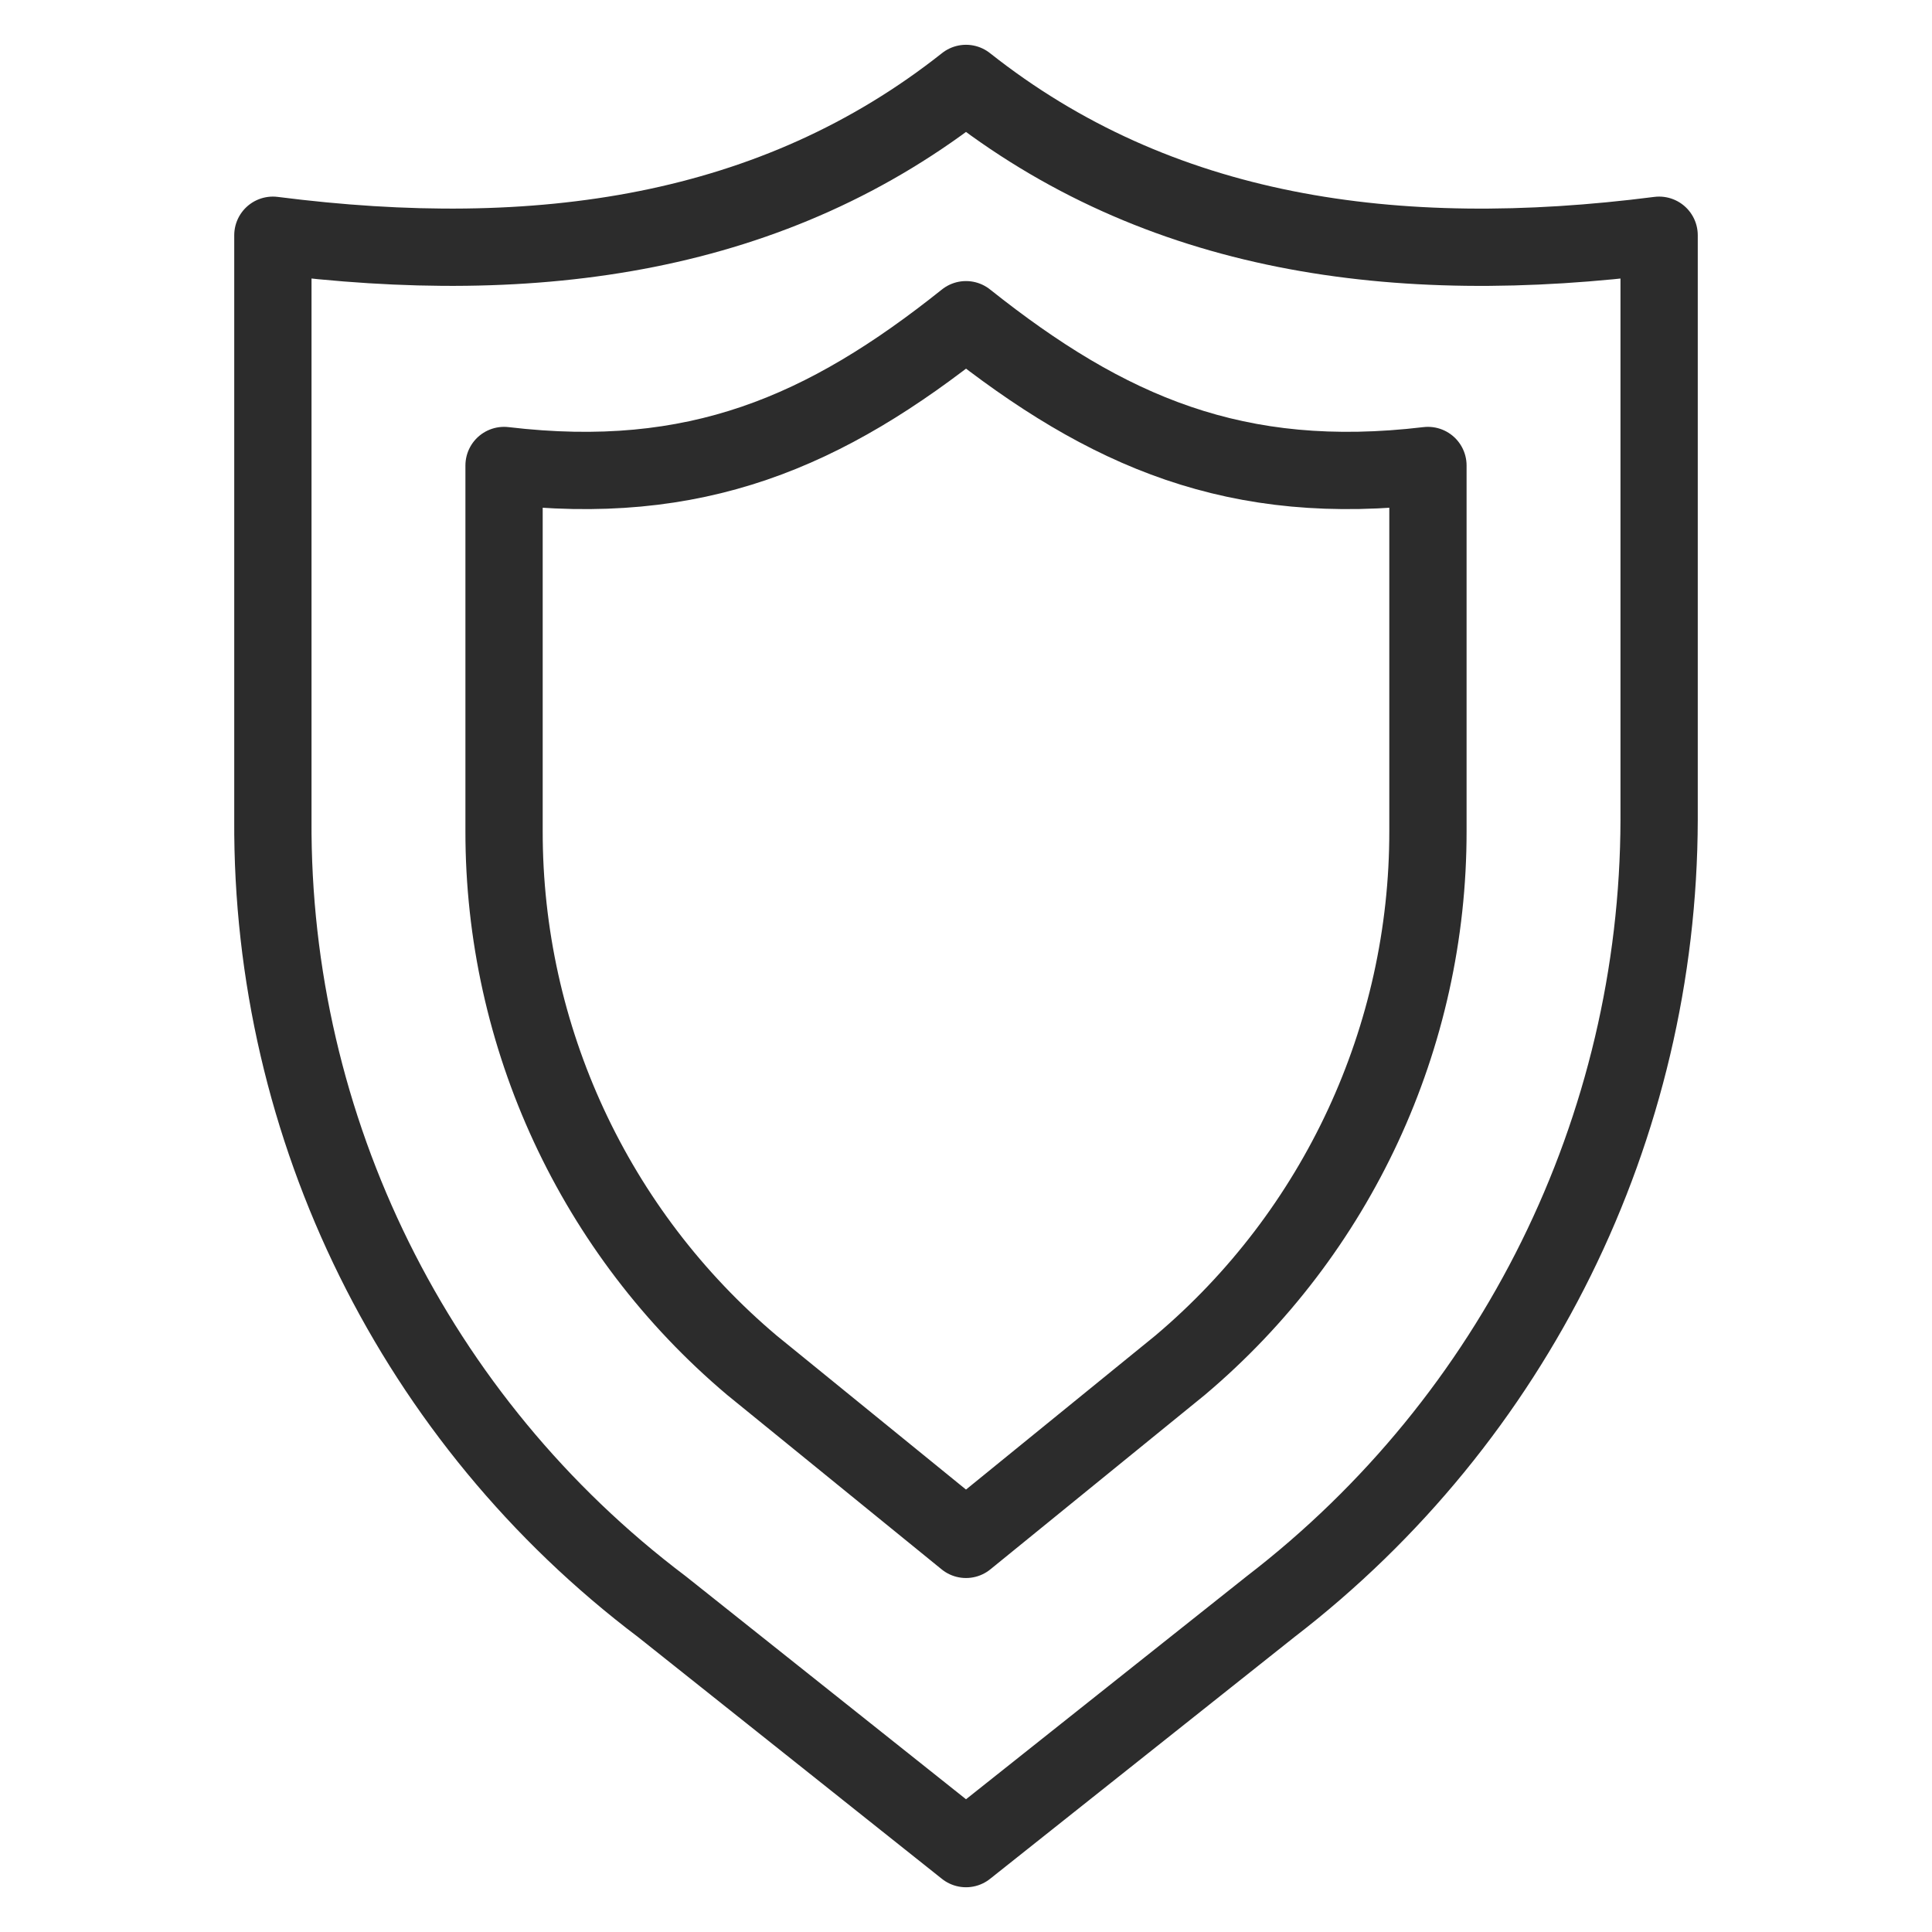 <?xml version="1.0" encoding="UTF-8"?><svg id="uuid-bc245724-ef7c-4429-b63d-6135066256a2" xmlns="http://www.w3.org/2000/svg" viewBox="0 0 50 50"><g id="uuid-9a2f2036-9b2e-4205-9d88-025a846e6d2b"><path id="uuid-8a89694c-1771-409b-a4b9-2132e875899e" d="m25,8.274c-3.64,2.908-6.993,4.361-11.955,3.773v9.458c-.007,5.33,2.342,10.392,6.416,13.829l5.539,4.505,5.539-4.505c4.074-3.437,6.423-8.498,6.416-13.829v-9.458c-4.95.588-8.302-.865-11.955-3.773Zm0-6.115c-4.963,3.929-11.078,4.805-17.938,3.929v15.127c-.047,7.997,3.685,15.547,10.068,20.365l7.87,6.262,7.882-6.262c6.325-4.865,10.039-12.386,10.056-20.365V6.088c-6.849.877-12.975,0-17.938-3.929Z" style="fill:none; stroke:#2c2c2c; stroke-linecap:round; stroke-linejoin:round; stroke-width:2px;"/></g></svg>